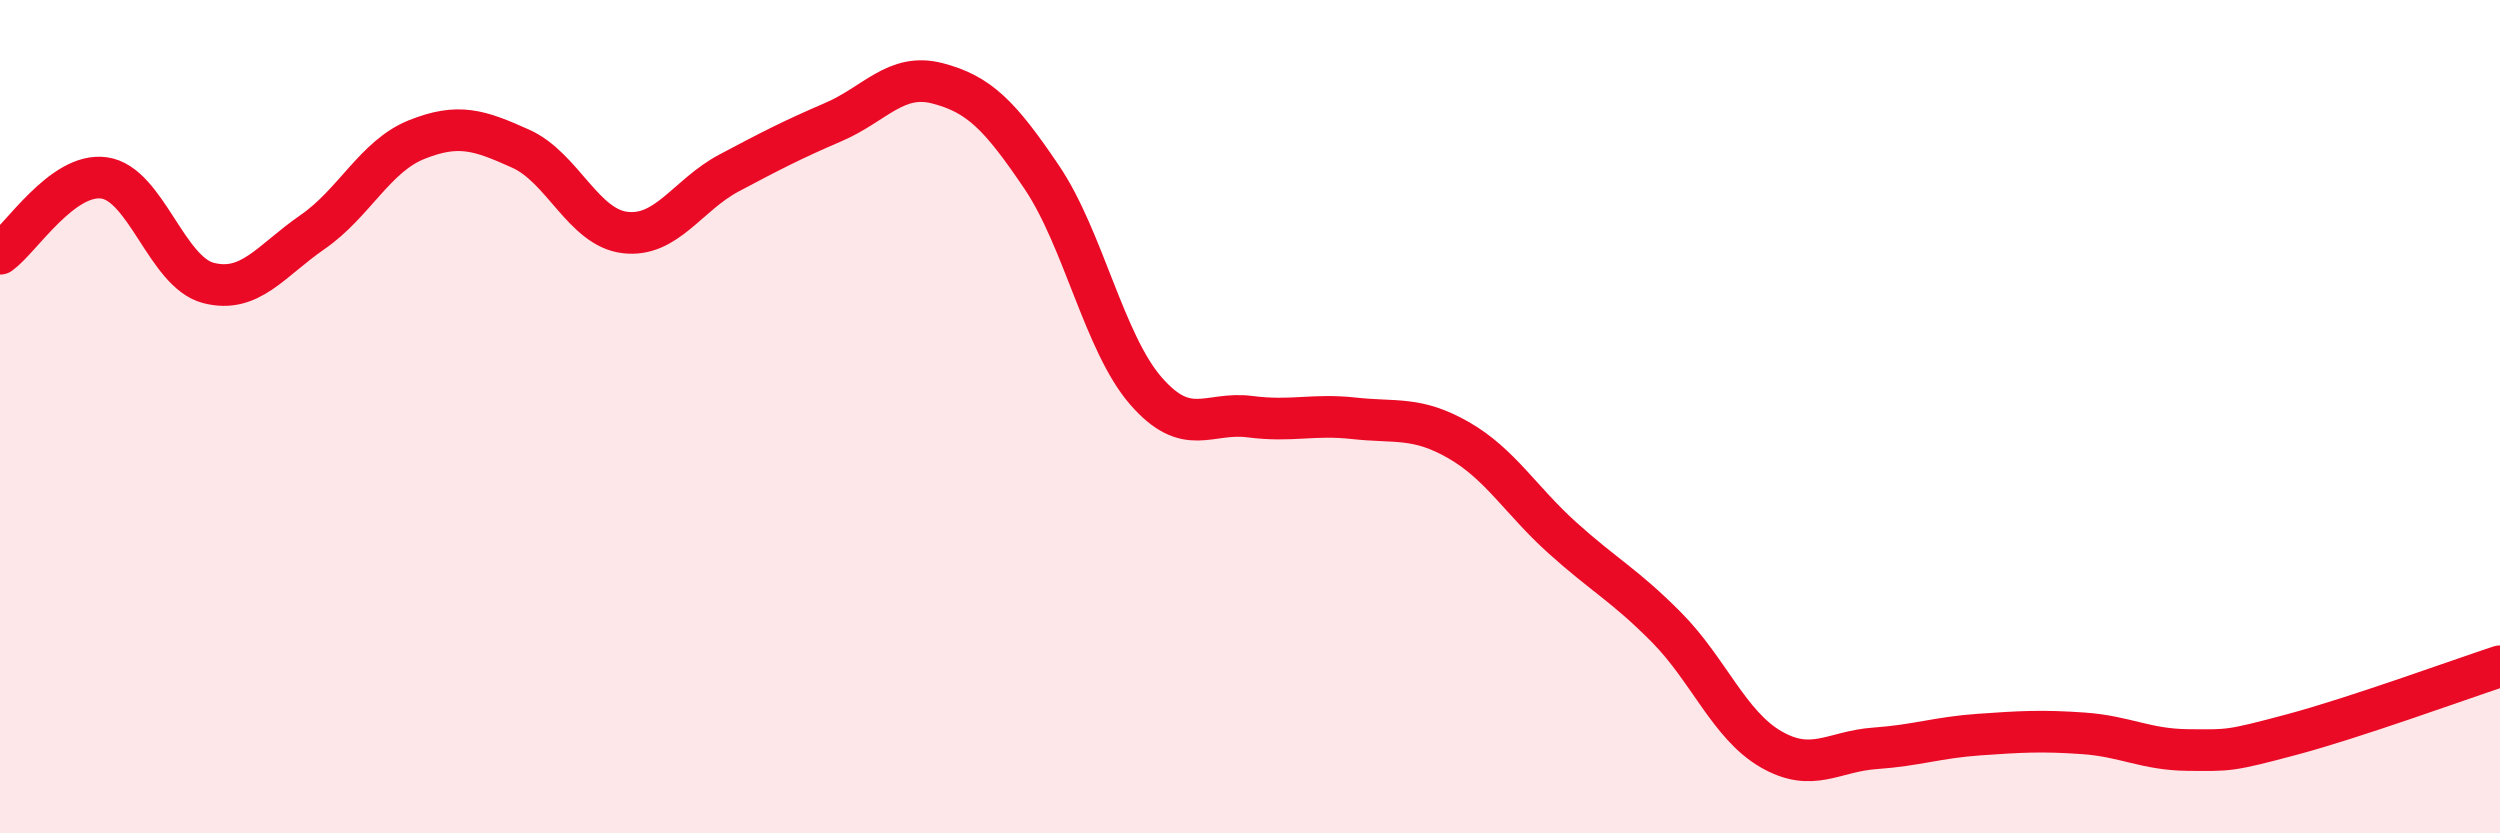 
    <svg width="60" height="20" viewBox="0 0 60 20" xmlns="http://www.w3.org/2000/svg">
      <path
        d="M 0,6.09 C 0.5,5.73 1.5,4.13 2.5,4.27 C 3.5,4.41 4,6.53 5,6.79 C 6,7.05 6.5,6.26 7.5,5.57 C 8.5,4.88 9,3.75 10,3.35 C 11,2.95 11.5,3.12 12.5,3.57 C 13.5,4.02 14,5.46 15,5.58 C 16,5.7 16.5,4.68 17.5,4.15 C 18.5,3.62 19,3.36 20,2.93 C 21,2.5 21.5,1.74 22.5,2 C 23.5,2.26 24,2.77 25,4.25 C 26,5.73 26.5,8.23 27.5,9.38 C 28.5,10.53 29,9.87 30,10 C 31,10.13 31.5,9.93 32.5,10.04 C 33.5,10.15 34,9.99 35,10.56 C 36,11.13 36.5,12.01 37.5,12.91 C 38.5,13.81 39,14.05 40,15.06 C 41,16.07 41.5,17.4 42.5,17.98 C 43.5,18.56 44,18.03 45,17.96 C 46,17.89 46.5,17.7 47.5,17.63 C 48.5,17.56 49,17.53 50,17.6 C 51,17.67 51.5,17.99 52.5,18 C 53.5,18.01 53.5,18.03 55,17.63 C 56.5,17.23 59,16.32 60,15.99L60 20L0 20Z"
        fill="#EB0A25"
        opacity="0.1"
        stroke-linecap="round"
        stroke-linejoin="round"
      />
      <path
        d="M 0,6.09 C 0.5,5.73 1.5,4.13 2.5,4.27 C 3.5,4.41 4,6.53 5,6.79 C 6,7.05 6.5,6.26 7.5,5.57 C 8.5,4.88 9,3.75 10,3.35 C 11,2.95 11.5,3.12 12.5,3.57 C 13.5,4.02 14,5.46 15,5.58 C 16,5.7 16.5,4.68 17.5,4.15 C 18.5,3.62 19,3.36 20,2.93 C 21,2.5 21.5,1.74 22.5,2 C 23.5,2.26 24,2.77 25,4.25 C 26,5.73 26.5,8.23 27.5,9.38 C 28.5,10.53 29,9.87 30,10 C 31,10.13 31.5,9.93 32.5,10.04 C 33.5,10.15 34,9.99 35,10.56 C 36,11.13 36.5,12.01 37.5,12.91 C 38.5,13.81 39,14.05 40,15.06 C 41,16.07 41.5,17.4 42.5,17.98 C 43.5,18.56 44,18.03 45,17.96 C 46,17.89 46.5,17.7 47.5,17.63 C 48.5,17.56 49,17.53 50,17.6 C 51,17.67 51.5,17.99 52.5,18 C 53.5,18.01 53.5,18.03 55,17.63 C 56.5,17.23 59,16.32 60,15.99"
        stroke="#EB0A25"
        stroke-width="1"
        fill="none"
        stroke-linecap="round"
        stroke-linejoin="round"
      />
    </svg>
  